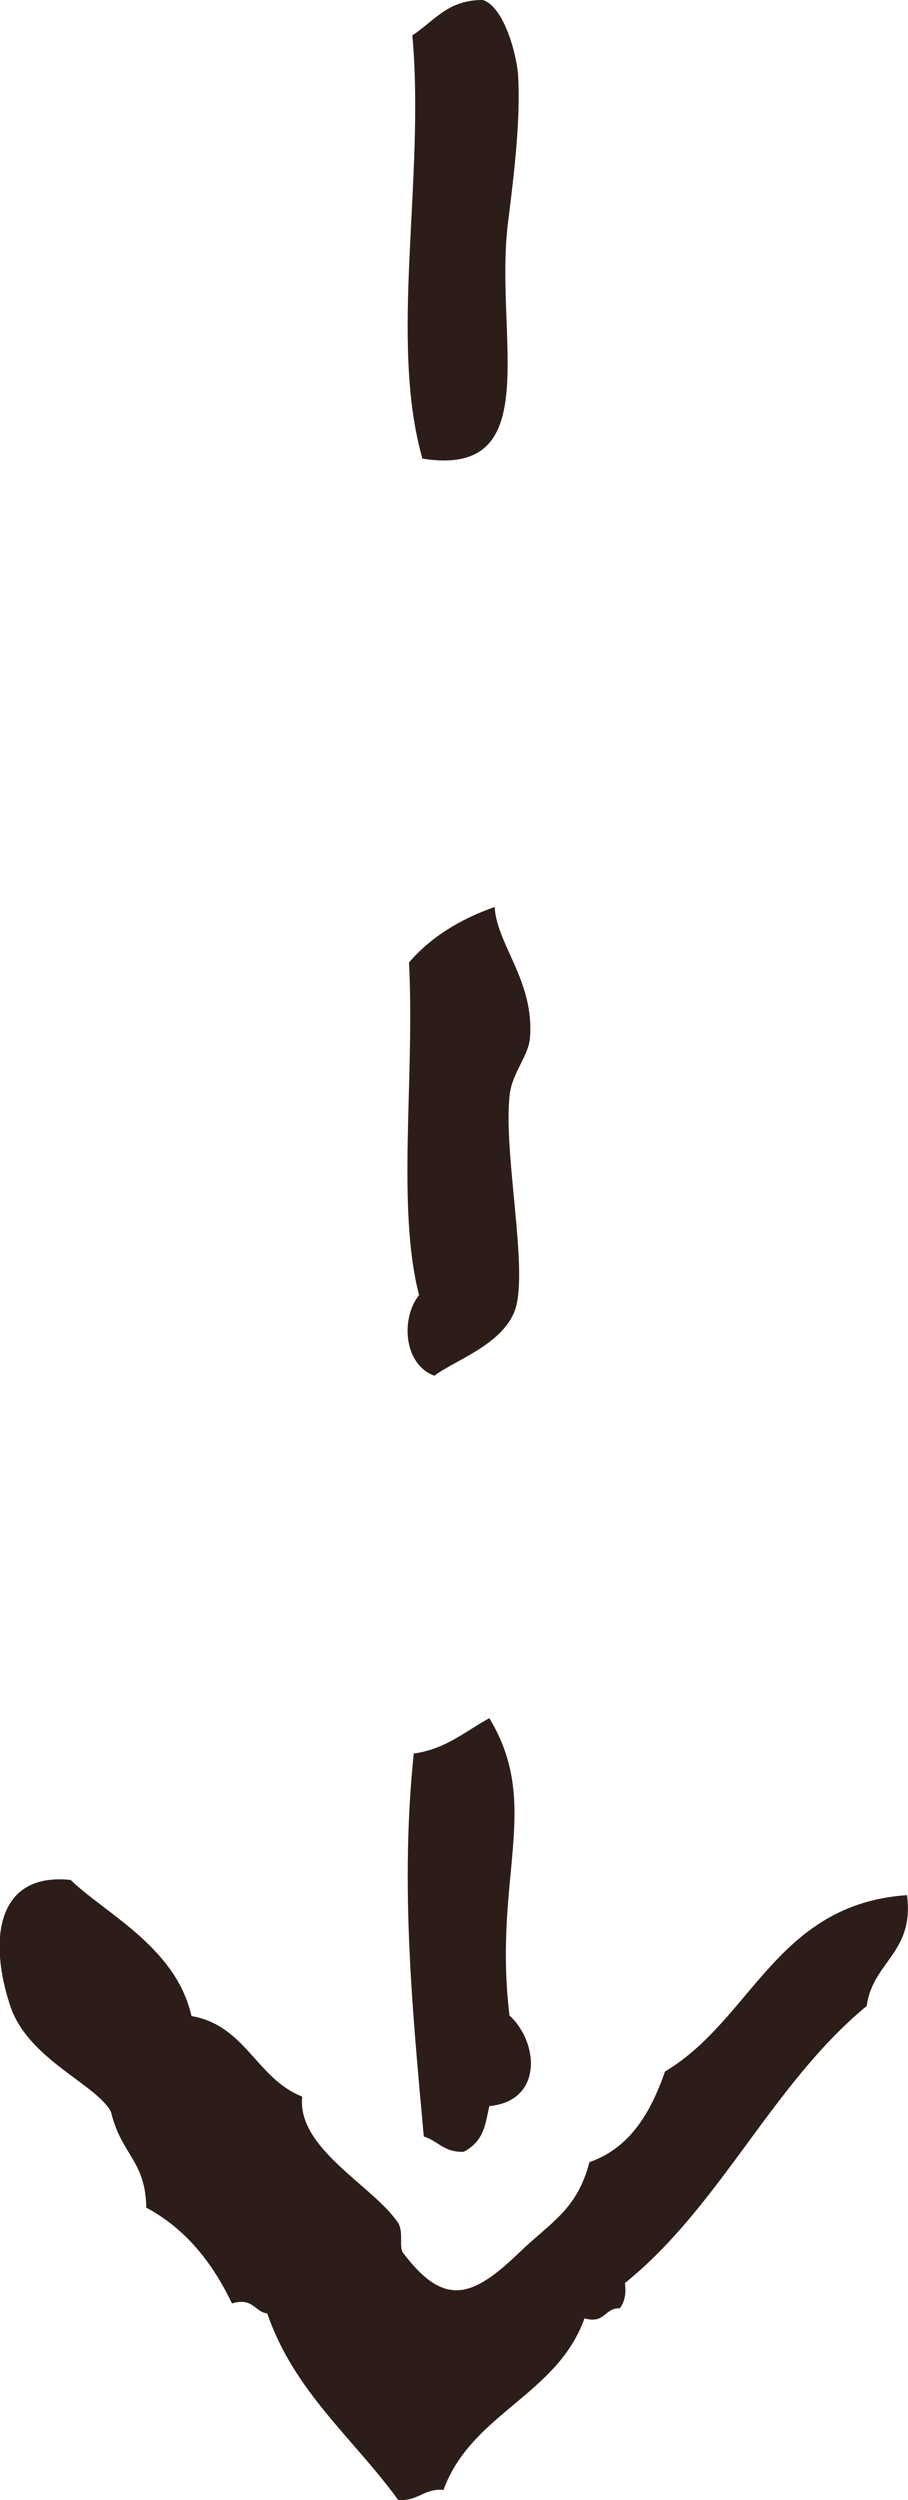 <?xml version="1.0" encoding="UTF-8"?><svg id="_レイヤー_2" xmlns="http://www.w3.org/2000/svg" width="46" height="126.58" viewBox="0 0 46 126.58"><defs><style>.cls-1{fill:#2c1d18;fill-rule:evenodd;stroke-width:0px;}</style></defs><g id="_完成形"><g id="arrow"><path class="cls-1" d="M45.95,95.95c.38,2.93-1.74,3.36-2.04,5.61-4.8,3.96-7.4,10.12-12.25,14.03.08.59-.04.98-.26,1.28-.79-.03-.73.8-1.79.51-1.39,3.89-5.73,4.81-7.14,8.68-1.01-.08-1.28.59-2.3.51-2.25-3.11-5.26-5.46-6.63-9.44-.67-.1-.71-.82-1.79-.51-.99-2.07-2.35-3.78-4.34-4.85-.04-2.4-1.25-2.63-1.79-4.85-.73-1.4-4.2-2.65-5.1-5.36-1.09-3.26-.75-6.78,3.06-6.38,1.75,1.7,5.34,3.41,6.12,6.89,2.75.48,3.29,3.17,5.61,4.08-.28,2.63,3.59,4.51,4.85,6.38.3.45.04,1.24.26,1.53,2.09,2.77,3.51,2.27,5.87,0,1.62-1.56,2.94-2.17,3.57-4.59,2.07-.73,3.1-2.51,3.83-4.59,4.42-2.64,5.64-8.47,12.25-8.93Z"/><path class="cls-1" d="M21.4,23.22c-1.71-5.99.14-14.19-.51-21.43C21.98,1.09,22.66-.01,24.46,0c1.09.34,1.73,2.83,1.79,3.83.12,2.23-.19,4.89-.51,7.4-.73,5.79,1.98,12.99-4.34,11.99Z"/><path class="cls-1" d="M22,69.65c-1.58-.59-1.69-2.94-.77-4.08-1.15-4.44-.21-11-.51-16.84,1.1-1.28,2.58-2.19,4.34-2.81.11,1.92,2.02,3.76,1.79,6.63-.07.89-.88,1.75-1.02,2.81-.37,2.91.97,8.96.26,10.97-.63,1.75-3.05,2.54-4.08,3.32Z"/><path class="cls-1" d="M23.51,108.94c-1,.06-1.32-.55-2.04-.77-.58-6.37-1.2-12.74-.51-19.39,1.65-.23,2.61-1.13,3.83-1.79,2.67,4.41.18,8.03,1.02,15.05,1.52,1.41,1.67,4.34-1.02,4.59-.2.87-.24,1.74-1.27,2.3Z"/></g></g></svg>